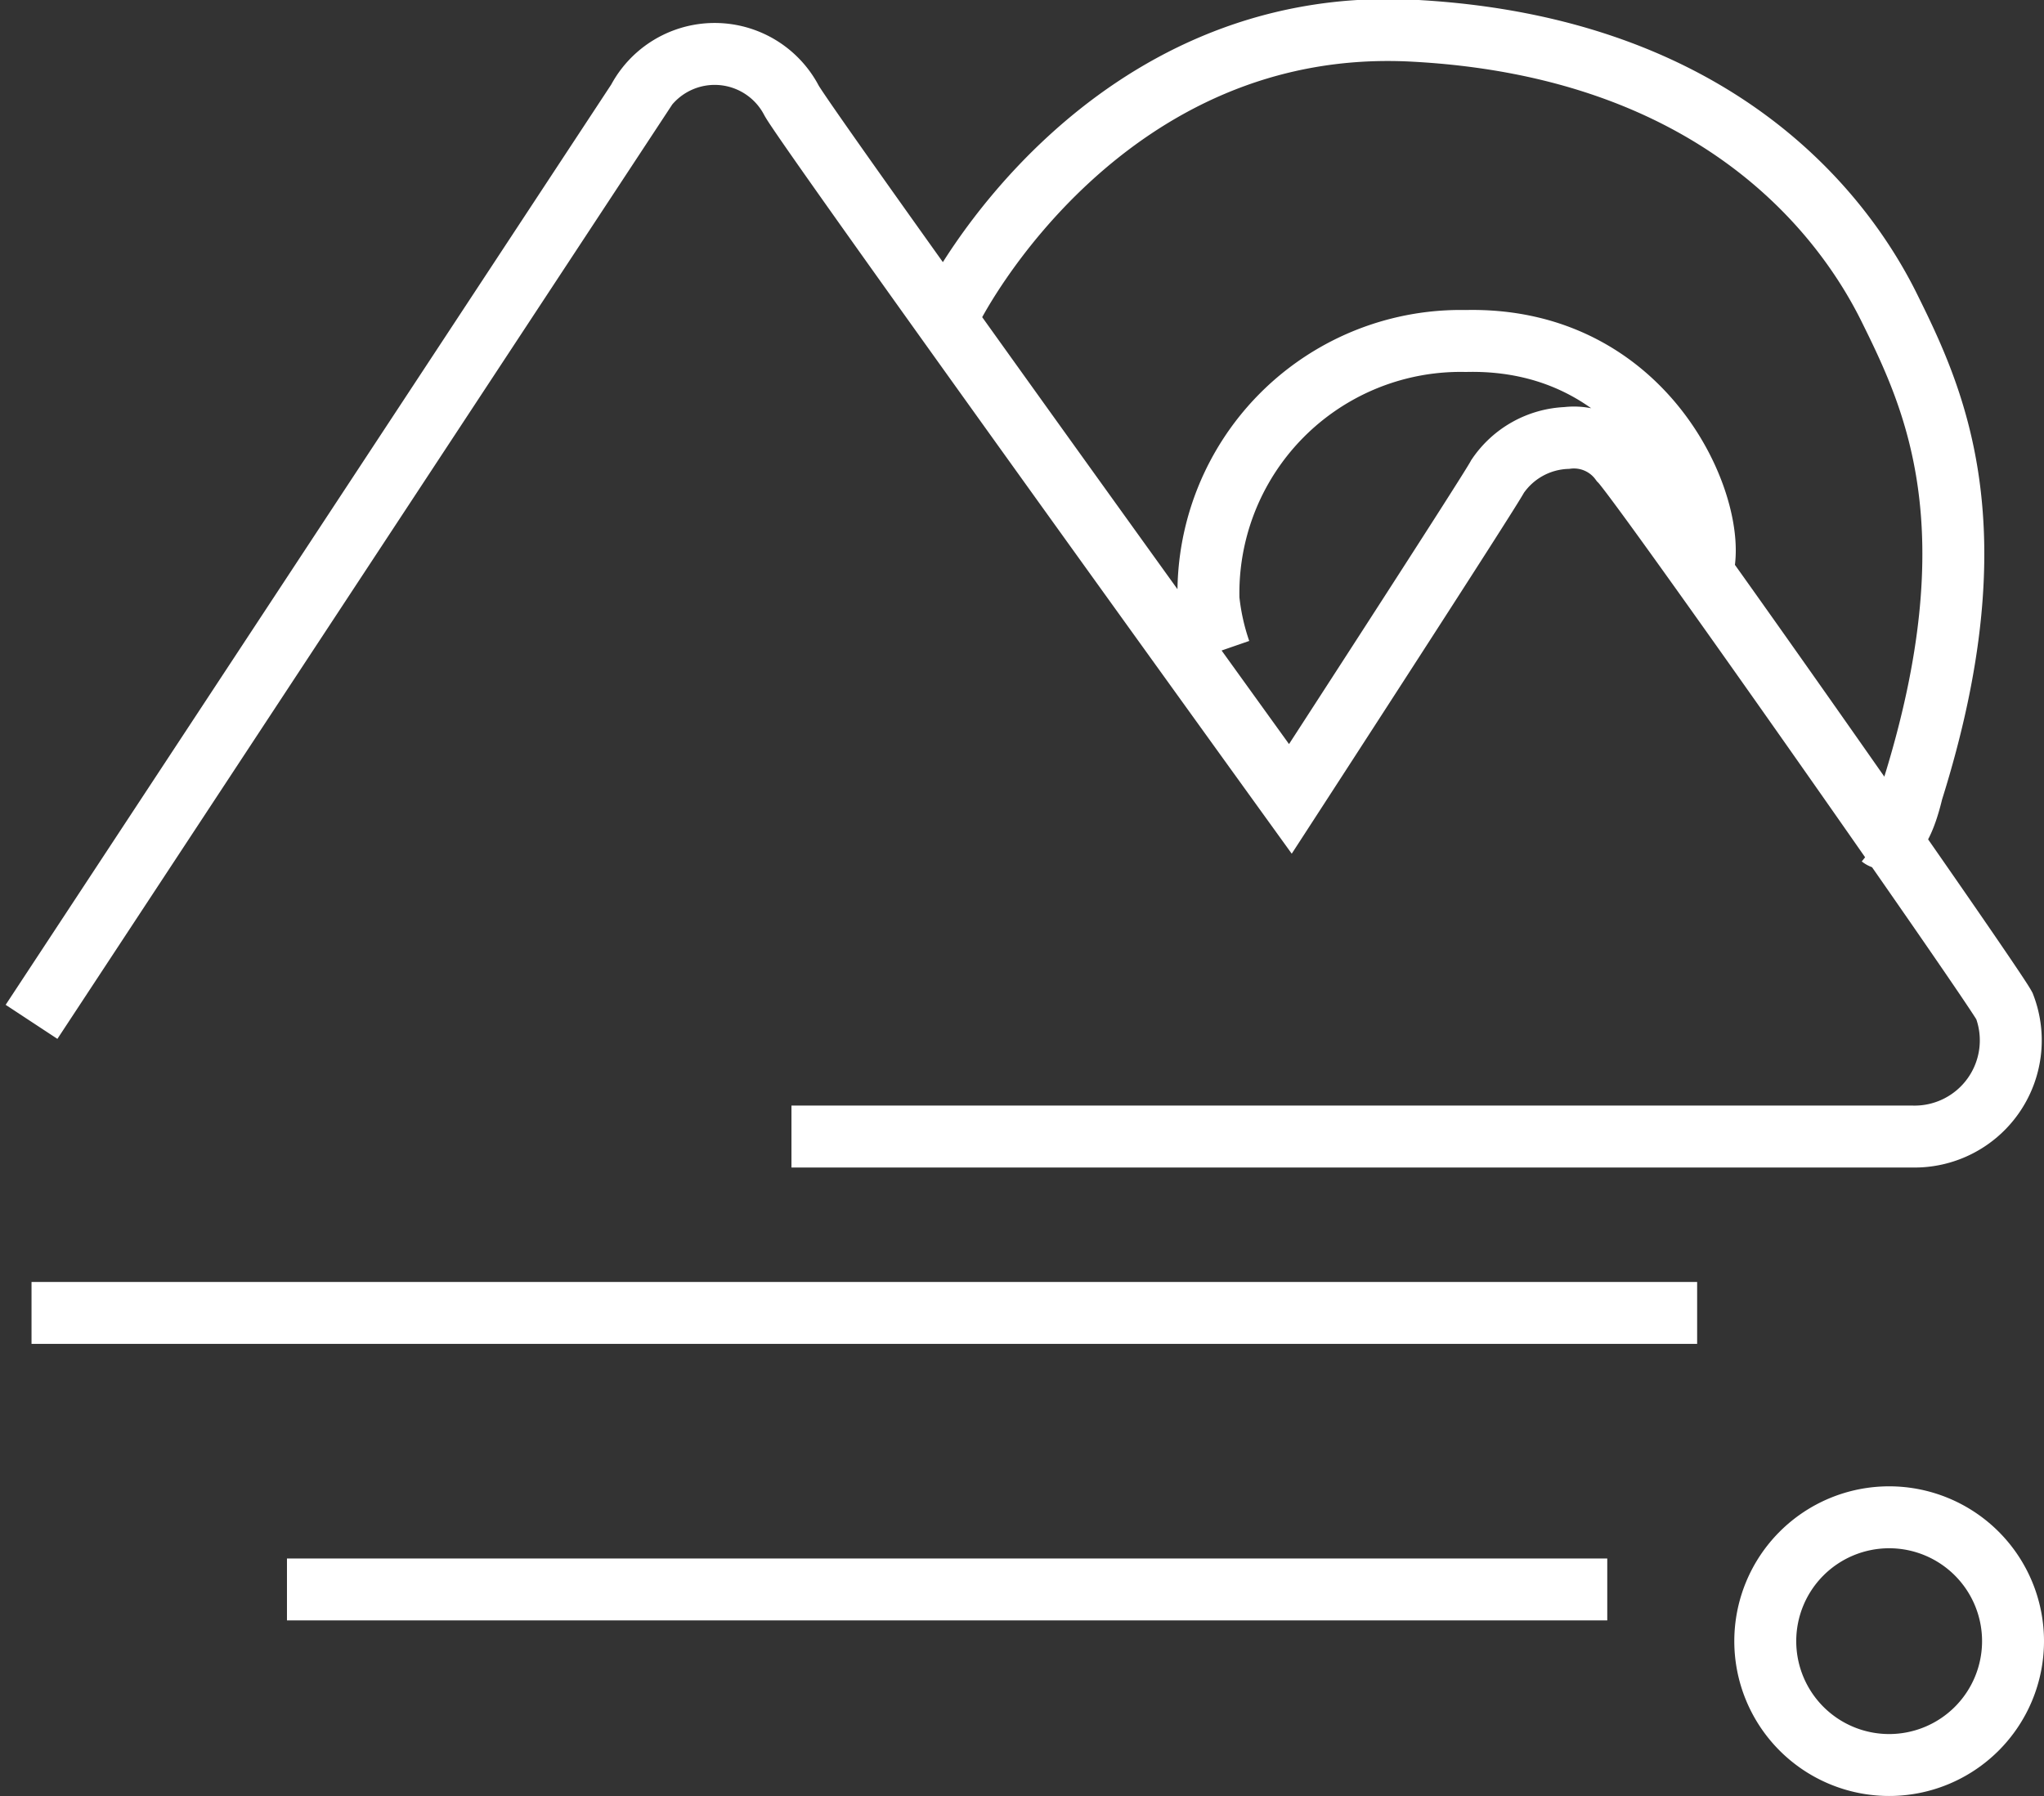<svg xmlns="http://www.w3.org/2000/svg" width="33" height="29" viewBox="0 0 33 29">
  <rect x="0" y="0" width="33" height="29" fill="#333333" stroke="none"/>
  <defs>
    <style>
      .cls-1 {
        fill: none;
        stroke: #fff;
        stroke-width: 1px;
        fill-rule: evenodd;
      }
    </style>
  </defs>
  <path id="形状_4" data-name="形状 4" class="cls-1" d="M15.133,38.165H36.449M11.009,33.7H37.9M41,37a2,2,0,1,1-2,2A2,2,0,0,1,41,37ZM11.009,29l9.79-14.88a1.4,1.4,0,0,1,2.479,0C23.5,14.543,31.333,25.4,31.333,25.4s3.2-4.931,3.346-5.208a1.414,1.414,0,0,1,1.115-.62,0.931,0.931,0,0,1,.867.372c0.309,0.3,5.971,8.378,6.2,8.8a1.553,1.553,0,0,1-1.487,2.108H23.278m2.479-13.144c0.185-.483,2.625-4.973,7.56-4.712S40.278,16.006,41,17.465s1.716,3.542.372,7.812c-0.229.963-.5,0.744-0.5,0.744M37.95,21.806c0.386-.856-0.724-3.872-3.785-3.8a4.072,4.072,0,0,0-4.154,4.172,3.726,3.726,0,0,0,.185.835" transform="translate(-10.5 -12.5)"/>
</svg>
